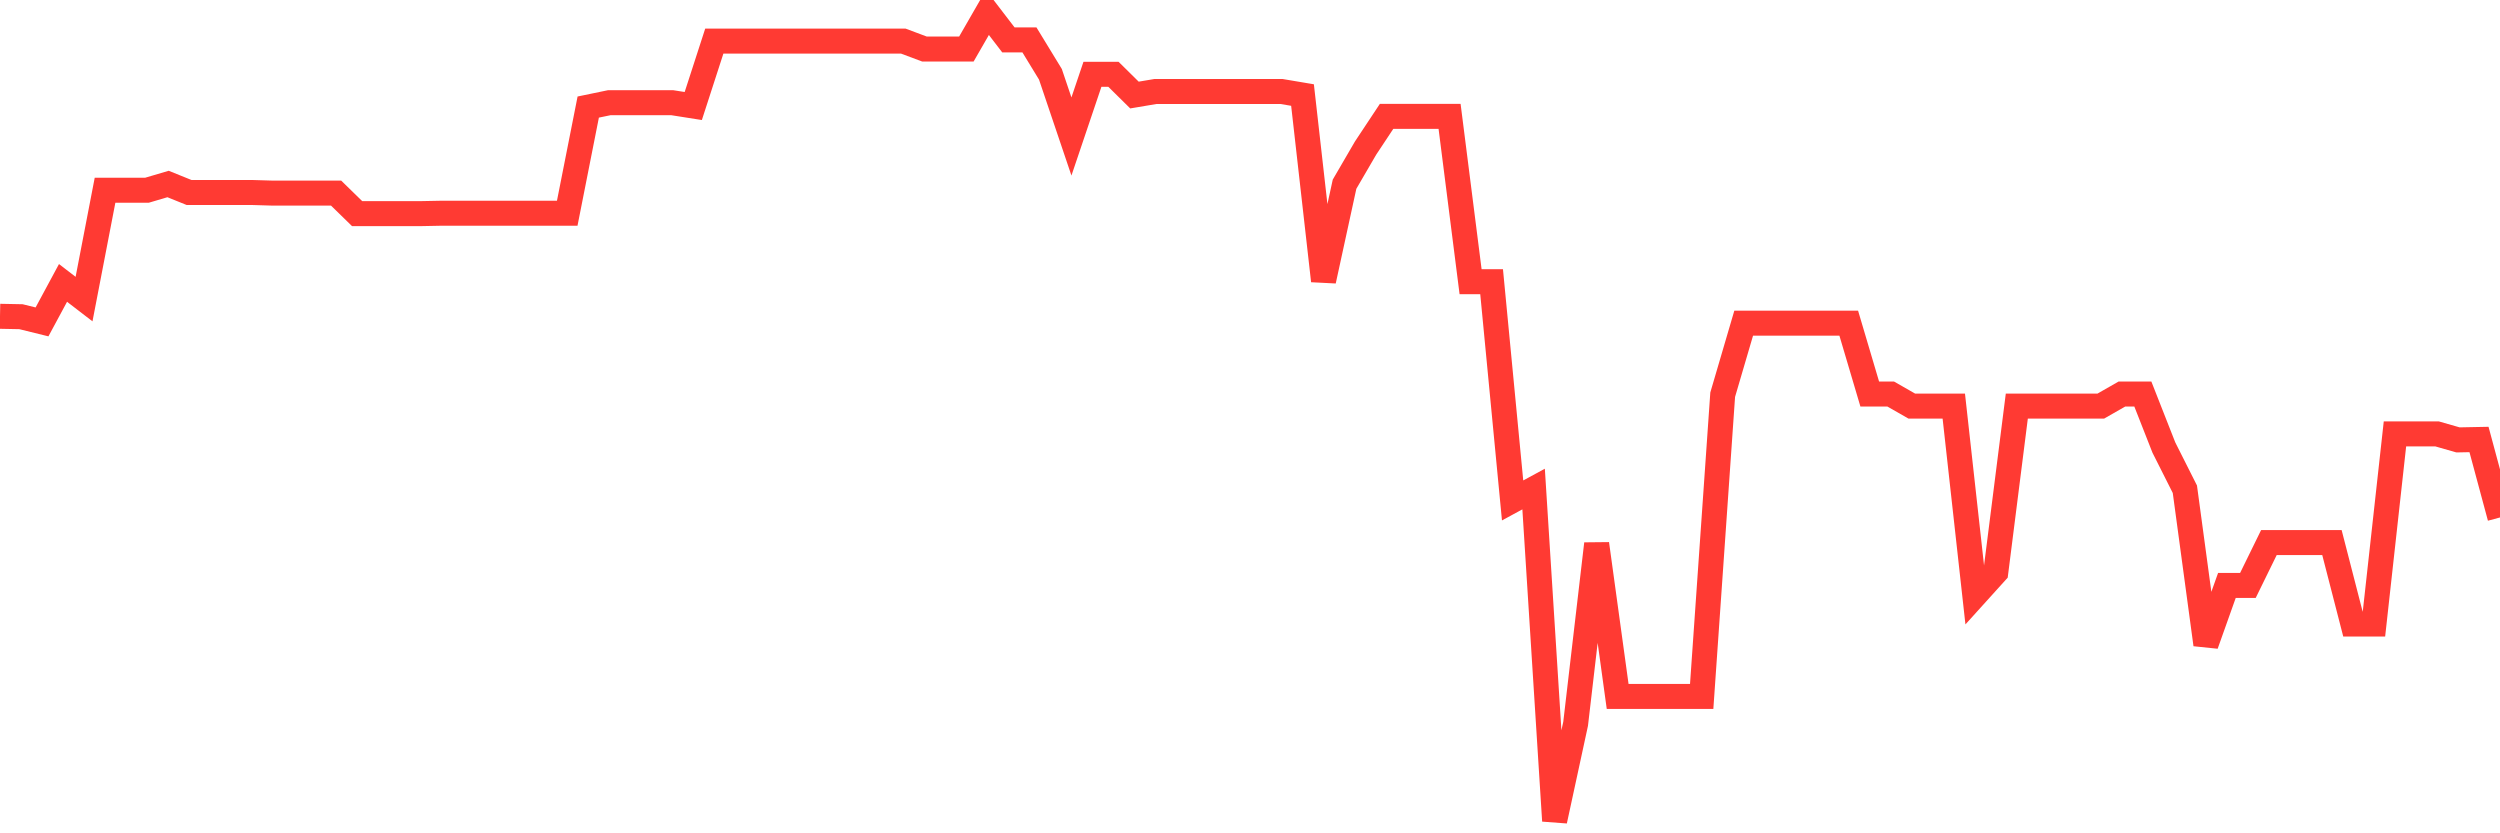 <svg
  xmlns="http://www.w3.org/2000/svg"
  xmlns:xlink="http://www.w3.org/1999/xlink"
  width="120"
  height="40"
  viewBox="0 0 120 40"
  preserveAspectRatio="none"
>
  <polyline
    points="0,15.182 1.008,15.202 2.017,15.451 3.025,13.58 4.034,14.356 5.042,9.13 6.05,9.13 7.059,9.13 8.067,8.832 9.076,9.24 10.084,9.24 11.092,9.24 12.101,9.24 13.109,9.27 14.118,9.27 15.126,9.27 16.134,9.27 17.143,10.255 18.151,10.255 19.16,10.255 20.168,10.255 21.176,10.235 22.185,10.235 23.193,10.235 24.202,10.235 25.21,10.235 26.218,10.235 27.227,10.235 28.235,5.139 29.244,4.93 30.252,4.93 31.261,4.93 32.269,4.93 33.277,5.089 34.286,1.974 35.294,1.974 36.303,1.974 37.311,1.974 38.319,1.974 39.328,1.974 40.336,1.974 41.345,1.974 42.353,1.974 43.361,1.974 44.37,2.352 45.378,2.352 46.387,2.352 47.395,0.6 48.403,1.914 49.412,1.914 50.42,3.566 51.429,6.552 52.437,3.566 53.445,3.566 54.454,4.562 55.462,4.392 56.471,4.392 57.479,4.392 58.487,4.392 59.496,4.392 60.504,4.392 61.513,4.392 62.521,4.562 63.529,13.48 64.538,8.842 65.546,7.11 66.555,5.587 67.563,5.587 68.571,5.587 69.58,5.587 70.588,13.52 71.597,13.52 72.605,24.021 73.613,23.474 74.622,39.4 75.63,34.742 76.639,26.102 77.647,33.428 78.655,33.428 79.664,33.428 80.672,33.428 81.681,33.428 82.689,18.945 83.697,15.511 84.706,15.511 85.714,15.511 86.723,15.511 87.731,15.511 88.739,15.511 89.748,18.915 90.756,18.915 91.765,19.492 92.773,19.492 93.782,19.492 94.79,28.58 95.798,27.465 96.807,19.492 97.815,19.492 98.824,19.492 99.832,19.492 100.84,19.492 101.849,18.915 102.857,18.915 103.866,21.483 104.874,23.484 105.882,30.939 106.891,28.102 107.899,28.102 108.908,26.042 109.916,26.042 110.924,26.042 111.933,26.042 112.941,29.954 113.95,29.954 114.958,20.826 115.966,20.826 116.975,20.826 117.983,21.115 118.992,21.095 120,24.838"
    fill="none"
    stroke="#ff3a33"
    stroke-width="1.2"
  >
  </polyline>
</svg>